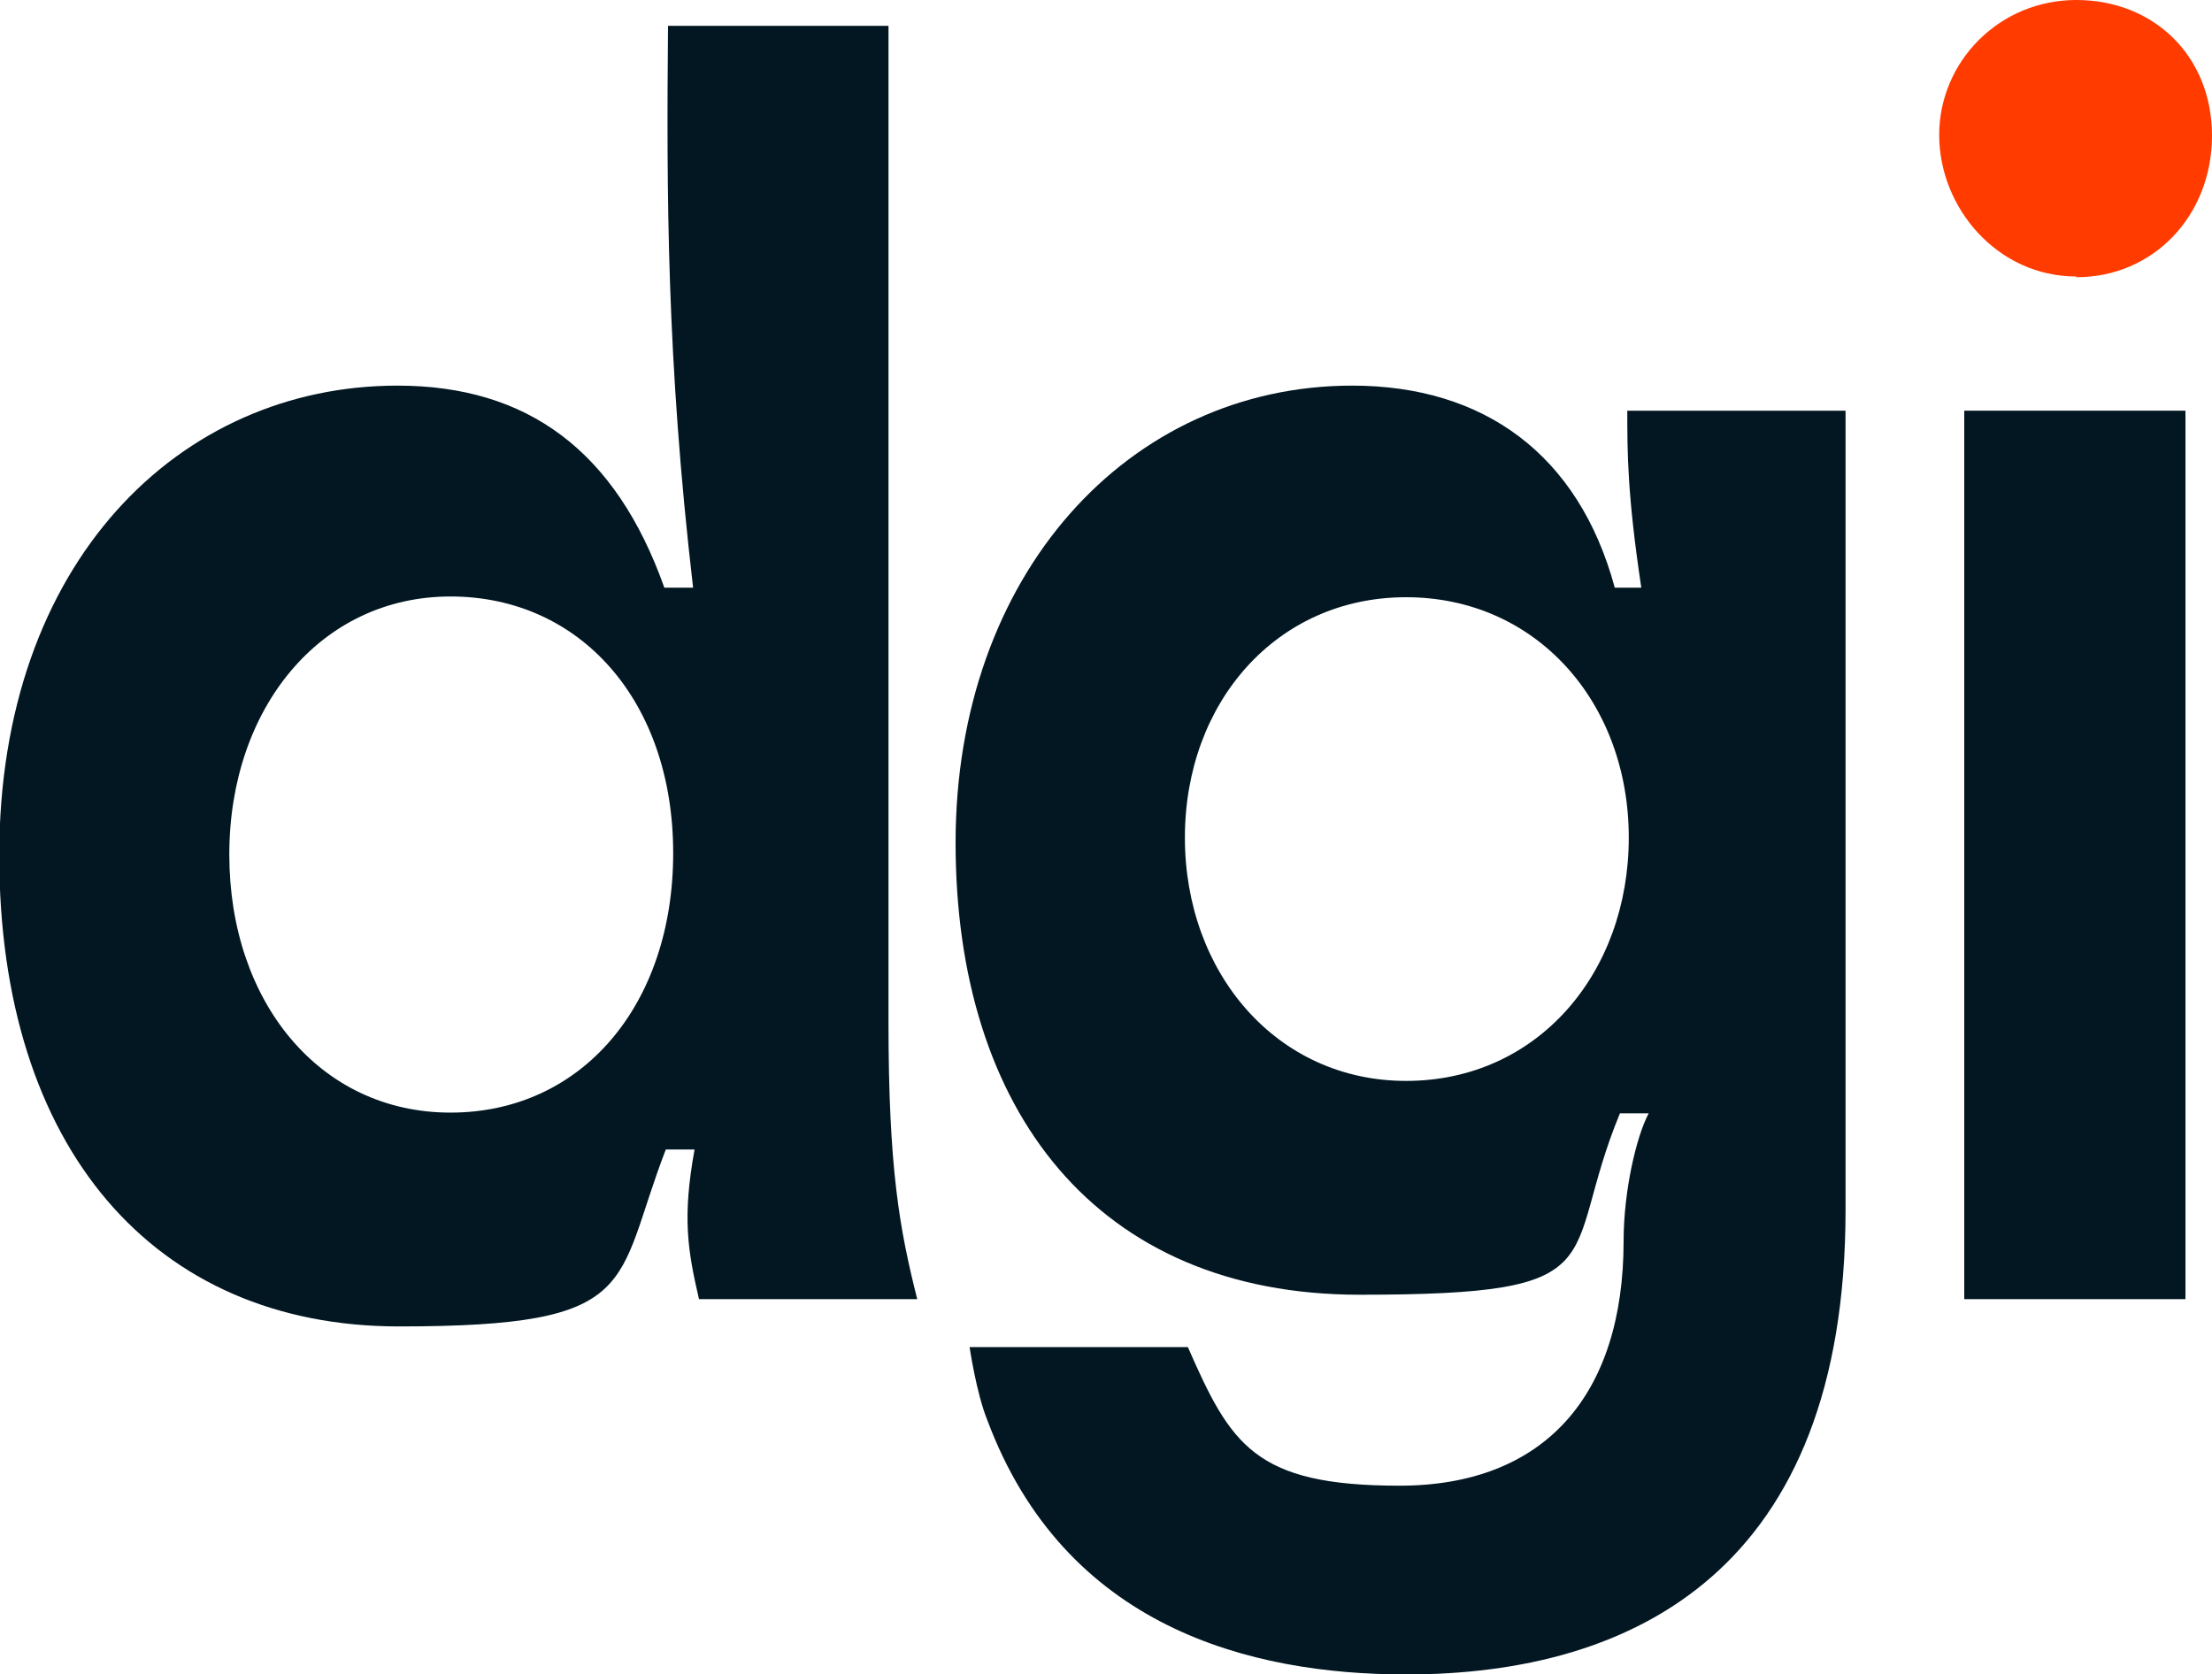 <?xml version="1.0" encoding="UTF-8"?>
<svg id="Layer_1" xmlns="http://www.w3.org/2000/svg" version="1.1" viewBox="0 0 300 227.1">
  <!-- Generator: Adobe Illustrator 29.7.1, SVG Export Plug-In . SVG Version: 2.1.1 Build 8)  -->
  <defs>
    <style>
      .st0 {
        fill: #021722;
      }

      .st1 {
        fill: #ff3b00;
      }
    </style>
  </defs>
  <path class="st0" d="M120.6,3.5h-30c-.2,22.7-.2,45.3,3.4,76.2h-3.9c-6.6-18.6-18.6-27.4-36.2-27.4-29.6,0-54,24-54,63.7s21,63.9,54.2,63.9,29.1-5.6,36.2-24h3.9c-1.7,9.3-.9,13.8.6,20.3h29.6c-2.4-9.5-3.9-17.7-3.9-37.6V3.5h0ZM61.1,150.9c-17.8,0-30-15.1-30-35s12.4-35,30-35,30.2,14.2,30.2,34.8-12.4,35.2-30.2,35.2h0Z"/>
  <path class="st0" d="M222.6,79.7h-3.6c-4.9-18.1-17.8-27.4-35.6-27.4-30.4,0-53.8,25.7-53.8,62s19.1,61.3,54.8,61.3,27-4.5,35.3-24.6h3.9c-1.7,3.2-3.4,10.6-3.4,17.3,0,20.9-10.7,33.2-30.4,33.2s-22.9-5.6-28.7-18.8h-29.6s.9,6.2,2.4,9.9c10.5,28.1,35.6,34.5,56.8,34.5,30.9,0,59.6-14.2,59.6-63V55.7h-29.6c0,5.6,0,11.4,1.9,24h0ZM190.7,146.6c-17.6,0-30-14.7-30-33s12.4-32.6,30-32.6,30.2,14.2,30.2,32.6-12.4,33-30.2,33Z"/>
  <path class="st0" d="M296.4,55.7h-30v120.5h30V55.7Z"/>
  <path class="st1" d="M281.6,37.6c10.5,0,18.4-8.4,18.4-19.2S292.1,0,281.6,0s-18.6,8.4-18.6,18.3,7.9,19.2,18.6,19.2Z"/>
</svg>